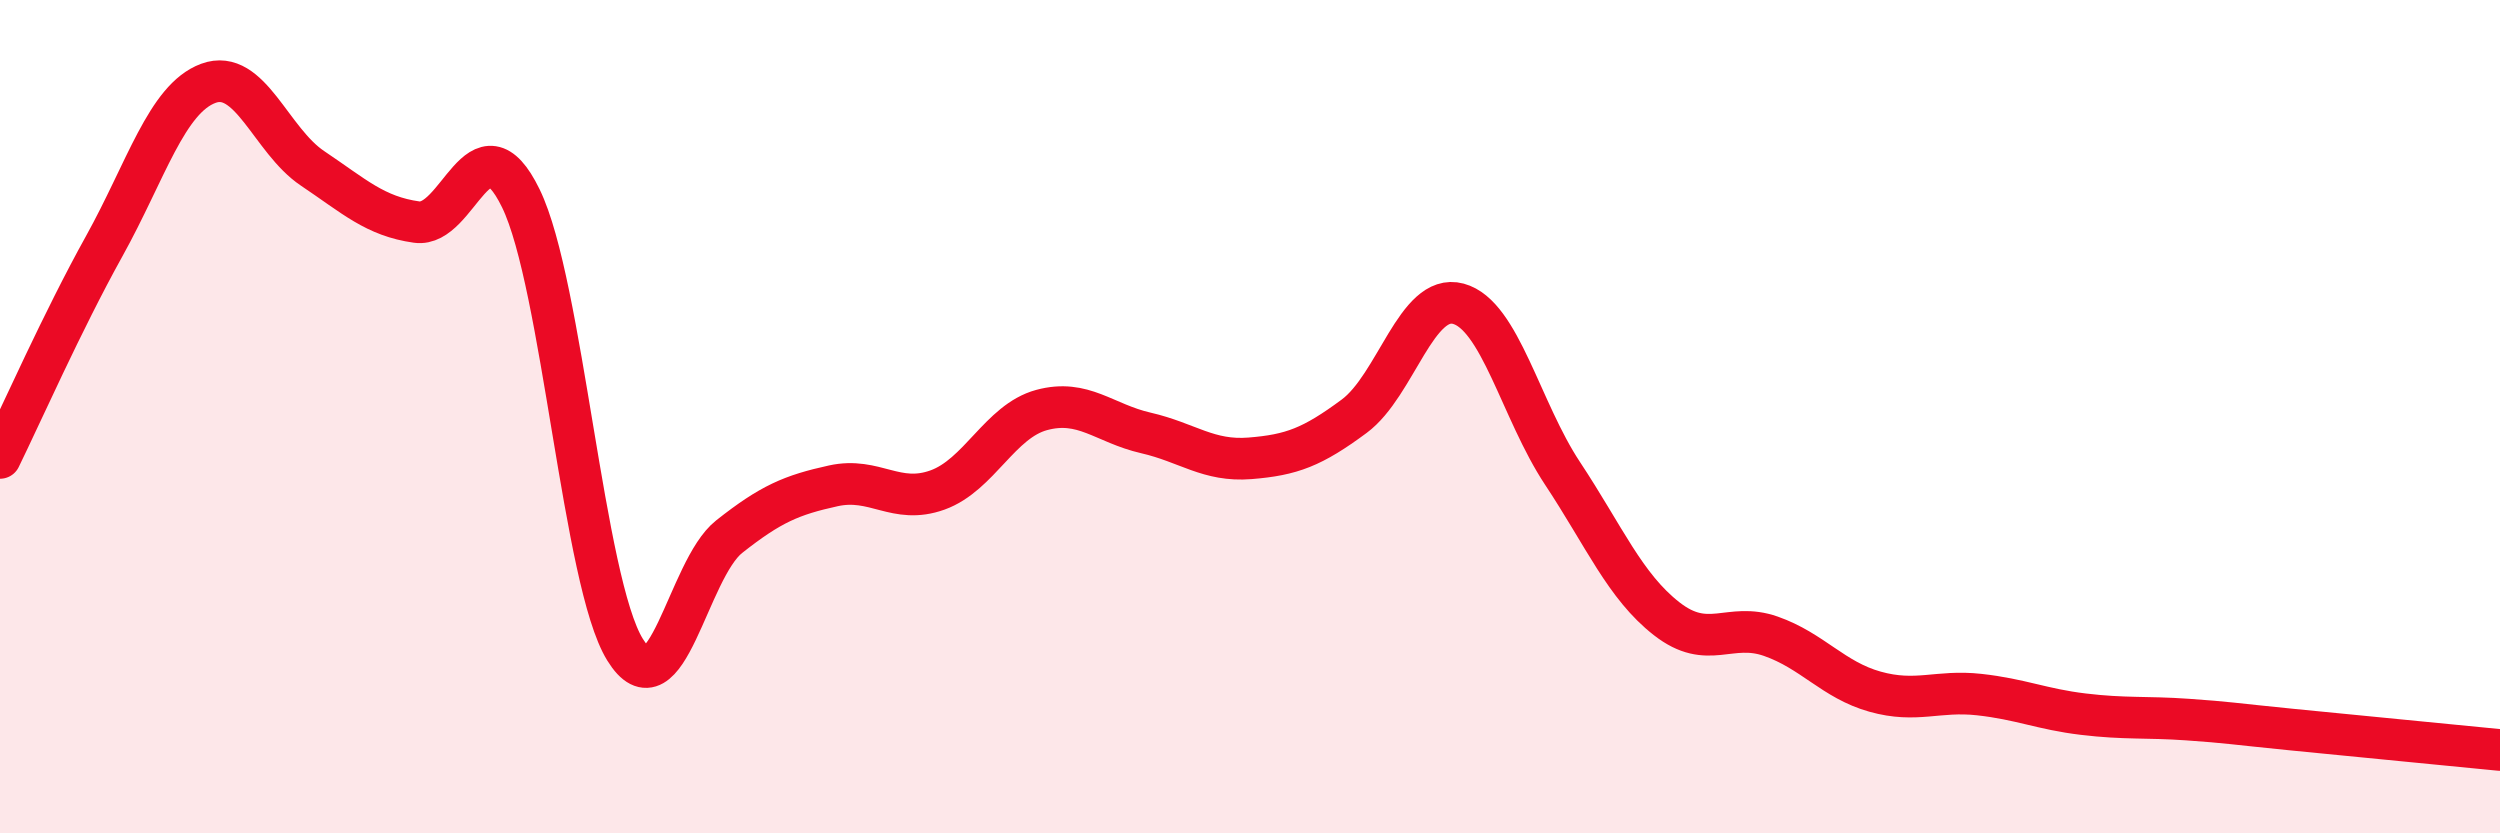 
    <svg width="60" height="20" viewBox="0 0 60 20" xmlns="http://www.w3.org/2000/svg">
      <path
        d="M 0,10.99 C 0.5,9.97 1.5,7.71 2.5,5.91 C 3.5,4.11 4,2.37 5,2 C 6,1.63 6.5,3.37 7.5,4.04 C 8.5,4.71 9,5.19 10,5.33 C 11,5.47 11.5,2.71 12.5,4.76 C 13.5,6.81 14,13.97 15,15.59 C 16,17.21 16.5,13.67 17.5,12.88 C 18.5,12.09 19,11.88 20,11.66 C 21,11.44 21.5,12.12 22.5,11.76 C 23.5,11.4 24,10.11 25,9.84 C 26,9.57 26.5,10.16 27.5,10.39 C 28.5,10.62 29,11.08 30,11 C 31,10.92 31.5,10.73 32.5,9.99 C 33.5,9.25 34,7.02 35,7.29 C 36,7.56 36.5,9.85 37.5,11.36 C 38.5,12.87 39,14.07 40,14.85 C 41,15.63 41.5,14.92 42.5,15.27 C 43.5,15.62 44,16.32 45,16.6 C 46,16.88 46.5,16.56 47.5,16.67 C 48.5,16.78 49,17.02 50,17.14 C 51,17.26 51.5,17.2 52.5,17.27 C 53.5,17.34 53.5,17.36 55,17.51 C 56.5,17.66 59,17.9 60,18L60 20L0 20Z"
        fill="#EB0A25"
        opacity="0.1"
        stroke-linecap="round"
        stroke-linejoin="round"
      />
      <path
        d="M 0,10.99 C 0.5,9.97 1.5,7.71 2.5,5.91 C 3.5,4.11 4,2.37 5,2 C 6,1.63 6.5,3.37 7.5,4.04 C 8.5,4.71 9,5.19 10,5.33 C 11,5.47 11.5,2.71 12.5,4.76 C 13.5,6.81 14,13.97 15,15.59 C 16,17.21 16.5,13.67 17.5,12.88 C 18.5,12.09 19,11.88 20,11.66 C 21,11.44 21.5,12.12 22.5,11.76 C 23.5,11.4 24,10.11 25,9.84 C 26,9.57 26.5,10.16 27.5,10.39 C 28.5,10.62 29,11.08 30,11 C 31,10.92 31.5,10.73 32.5,9.99 C 33.5,9.25 34,7.02 35,7.29 C 36,7.56 36.5,9.85 37.5,11.36 C 38.5,12.87 39,14.07 40,14.85 C 41,15.63 41.5,14.92 42.5,15.27 C 43.5,15.62 44,16.32 45,16.6 C 46,16.88 46.5,16.56 47.5,16.67 C 48.5,16.78 49,17.02 50,17.14 C 51,17.26 51.5,17.2 52.5,17.27 C 53.5,17.34 53.5,17.36 55,17.51 C 56.5,17.66 59,17.9 60,18"
        stroke="#EB0A25"
        stroke-width="1"
        fill="none"
        stroke-linecap="round"
        stroke-linejoin="round"
      />
    </svg>
  